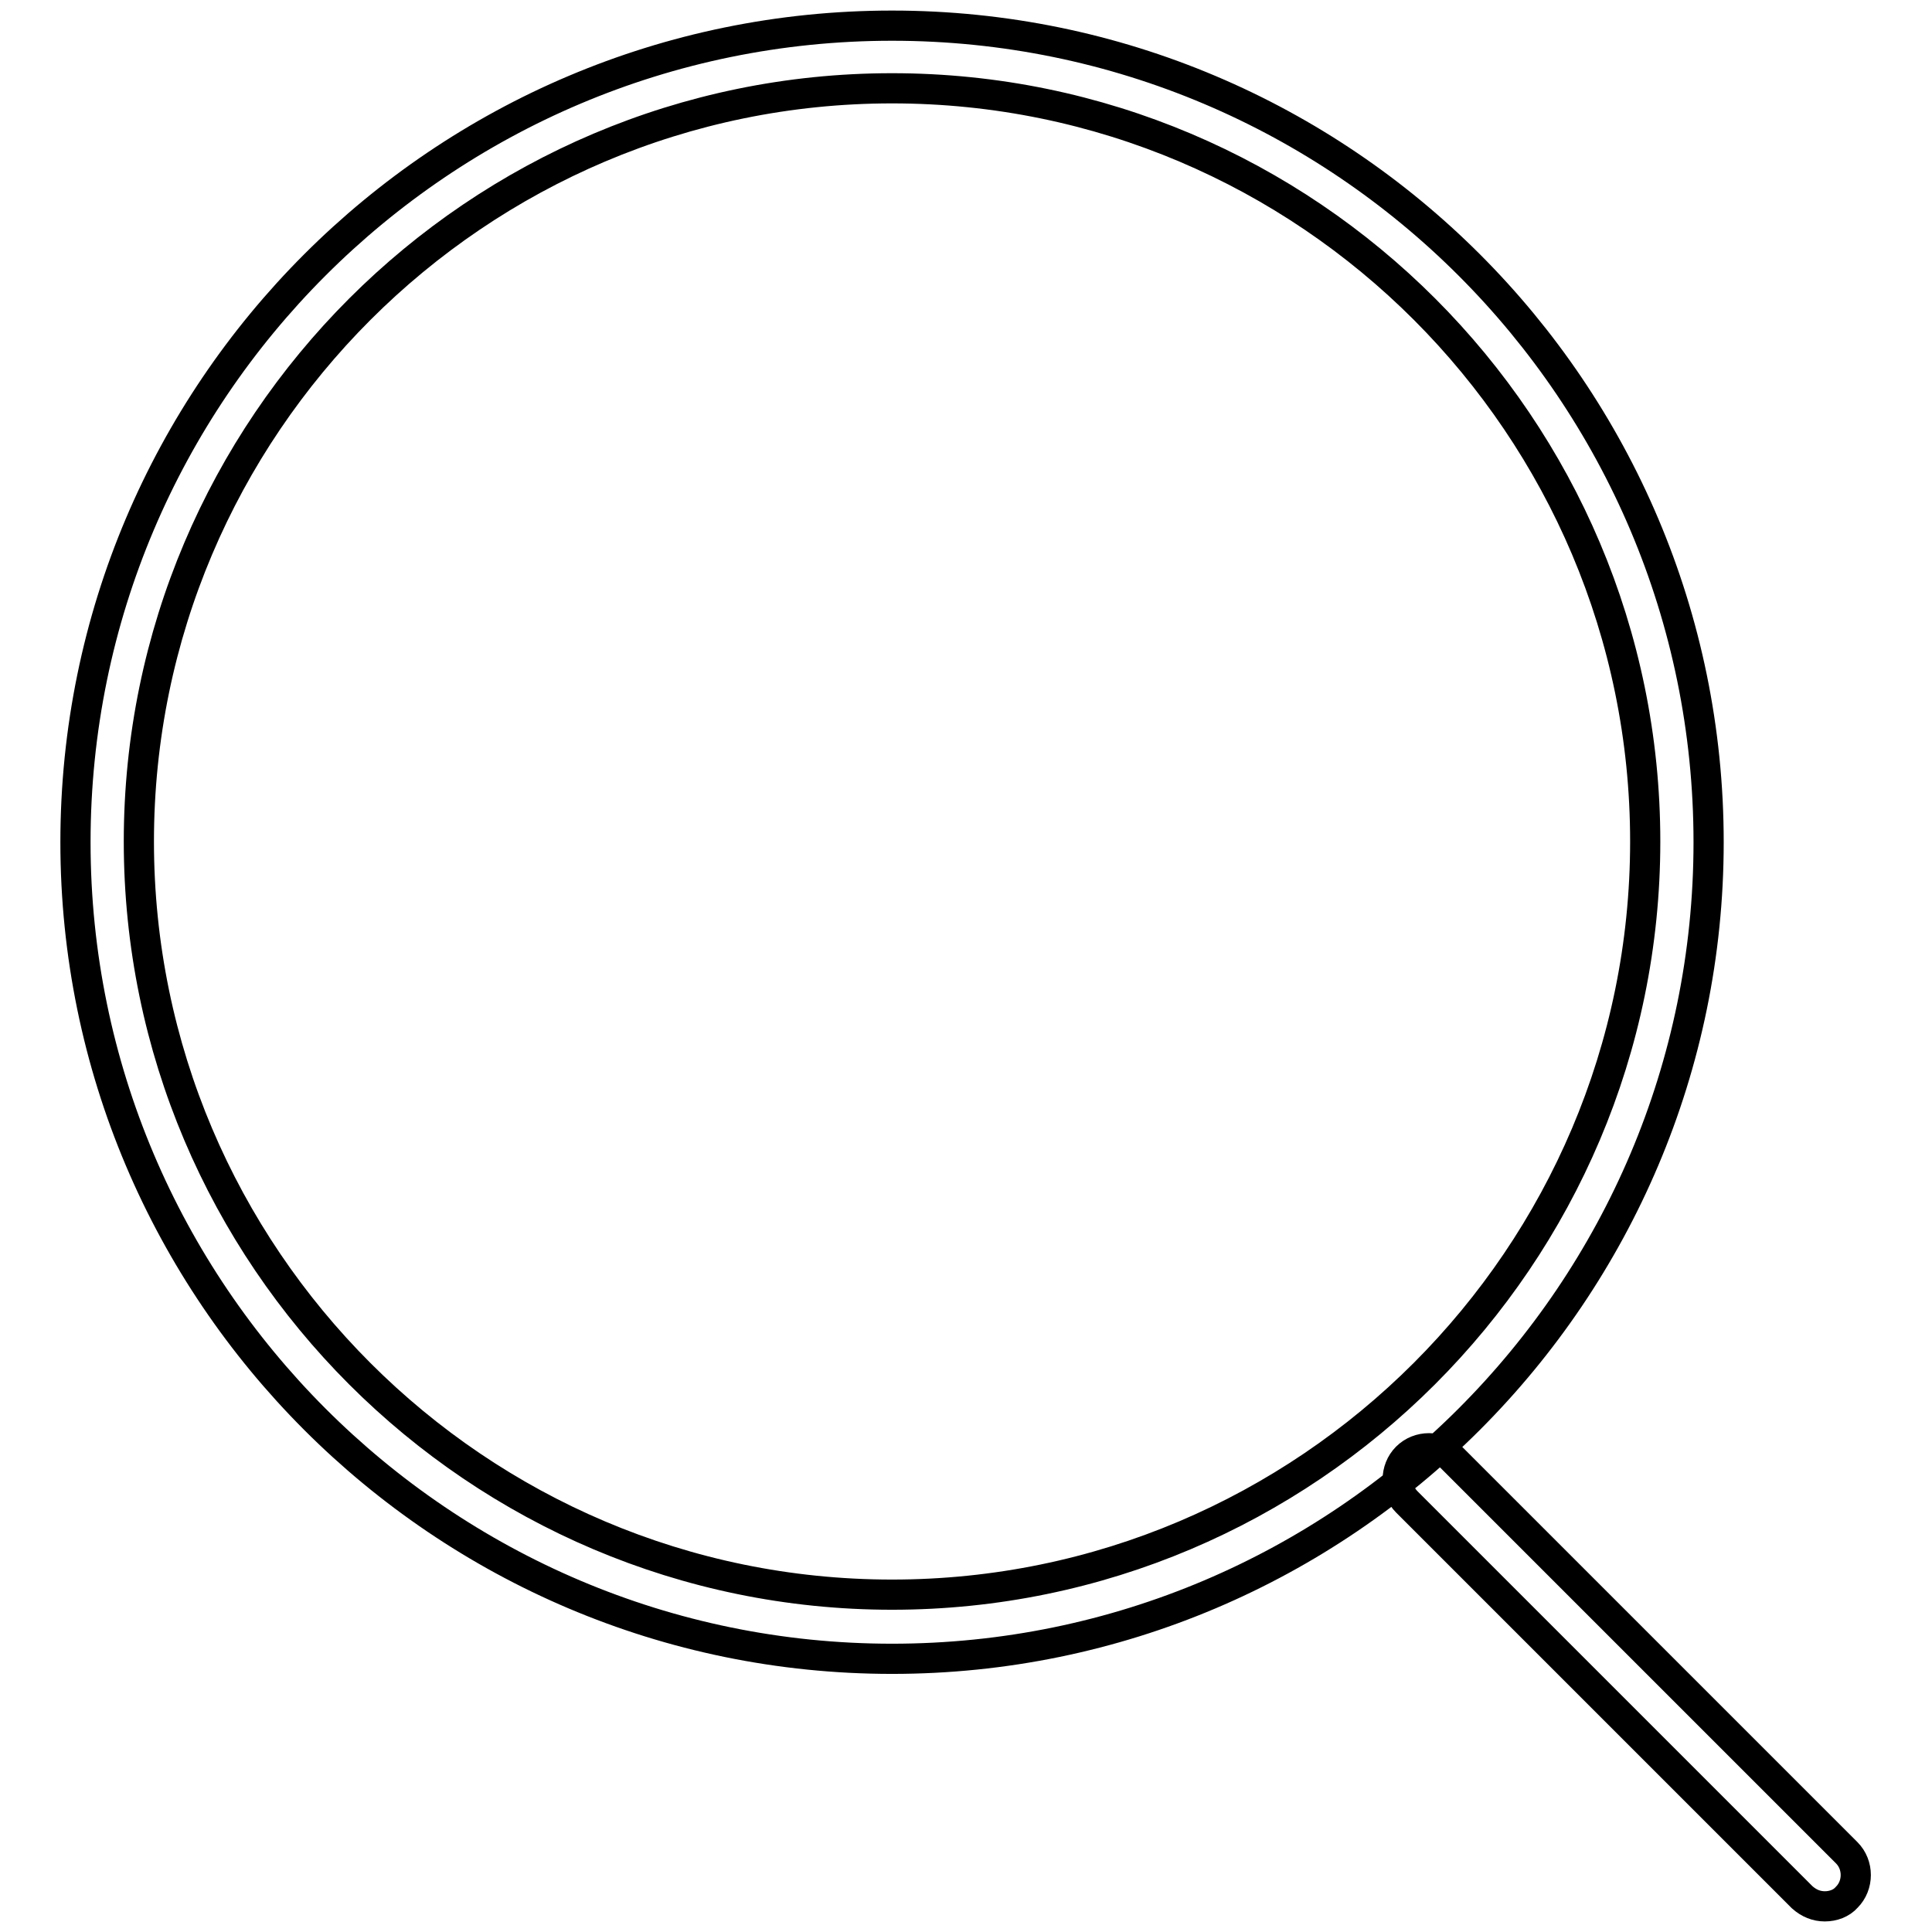 <?xml version="1.0" encoding="utf-8"?>
<!-- Svg Vector Icons : http://www.onlinewebfonts.com/icon -->
<!DOCTYPE svg PUBLIC "-//W3C//DTD SVG 1.1//EN" "http://www.w3.org/Graphics/SVG/1.1/DTD/svg11.dtd">
<svg version="1.1" xmlns="http://www.w3.org/2000/svg" xmlns:xlink="http://www.w3.org/1999/xlink" x="0px" y="0px" viewBox="0 0 256 256" enable-background="new 0 0 256 256" xml:space="preserve">
<g> <path stroke-width="4" fill-opacity="0" stroke="#000000"  d="M118.2,219.8C58.5,219.8,10,171.2,10,111.6C10,51.9,58.5,3.4,118.2,3.4c59.7,0,108.2,48.5,108.2,108.2 C226.4,171.2,177.9,219.8,118.2,219.8z M118.2,11.7c-55,0-99.8,44.8-99.8,99.8s44.8,99.8,99.8,99.8s99.8-44.8,99.8-99.8 S173.3,11.7,118.2,11.7z M241.8,252.6c-1.1,0-2.1-0.4-3-1.2L186.4,199c-1.6-1.6-1.6-4.3,0-5.9c1.6-1.6,4.3-1.6,5.9,0l52.4,52.4 c1.6,1.6,1.6,4.3,0,5.9C244,252.2,242.9,252.6,241.8,252.6z"/></g>
</svg>